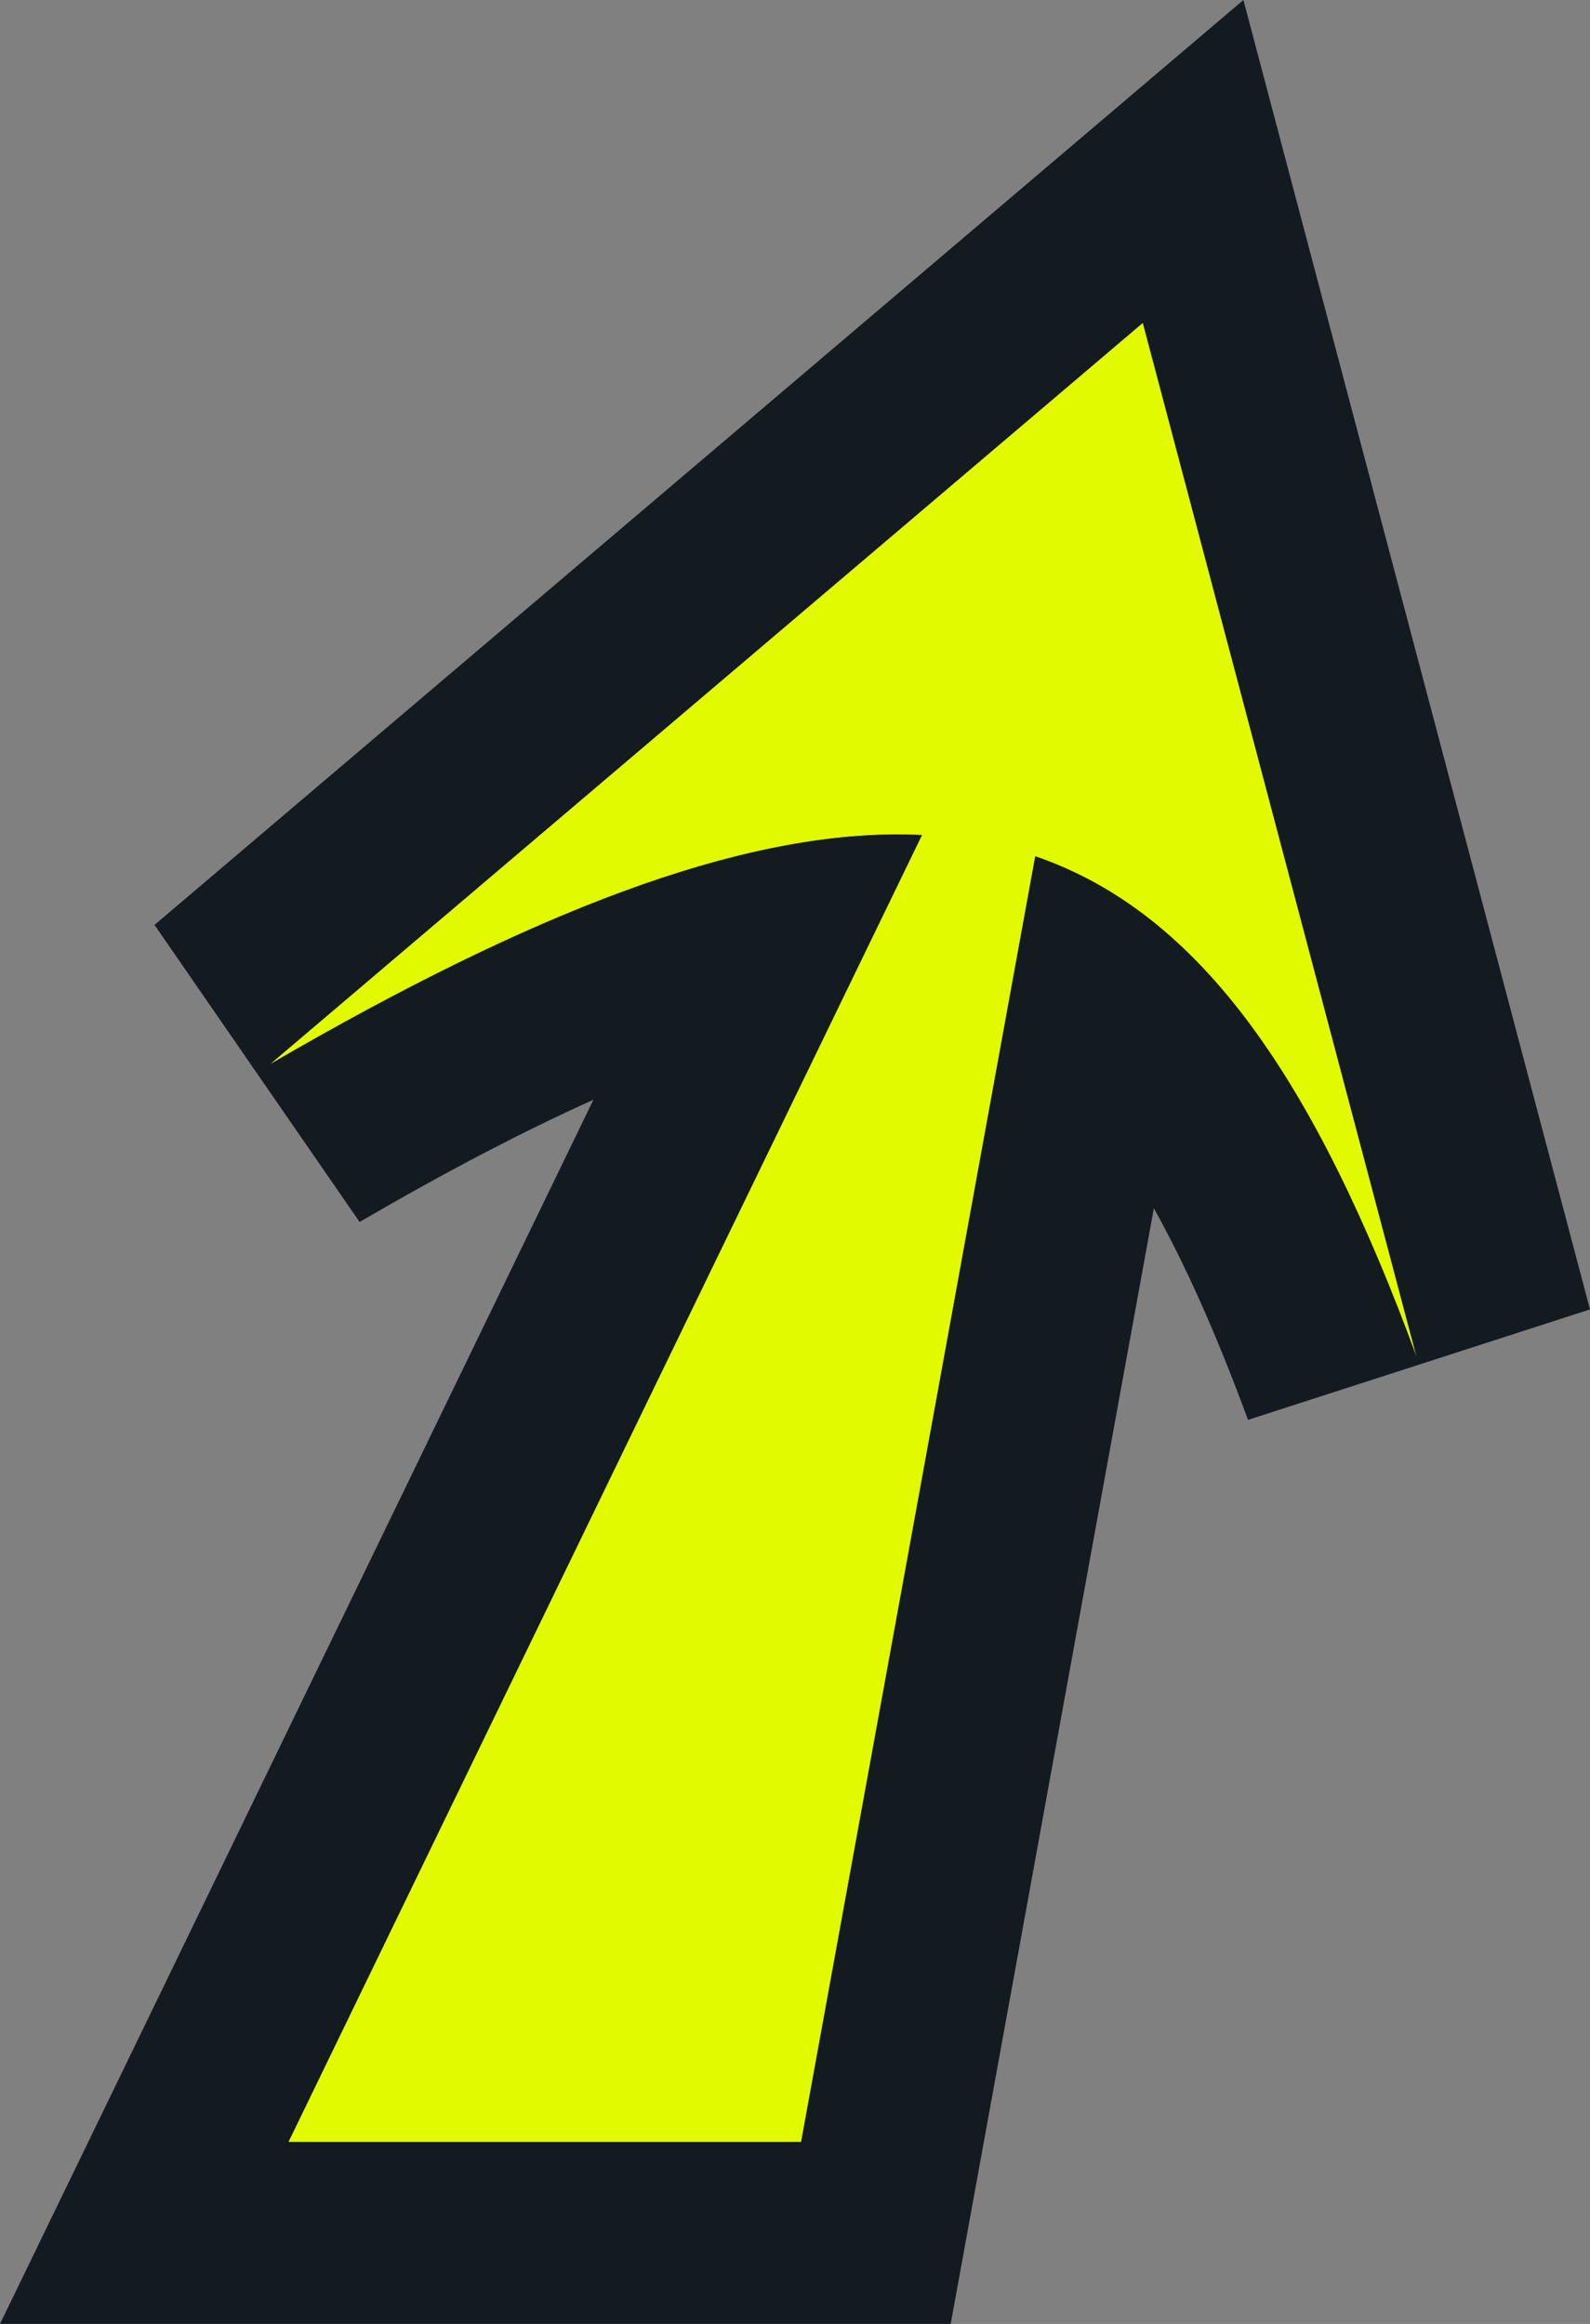 <svg width="39" height="57" fill="none" xmlns="http://www.w3.org/2000/svg"><rect width="100%" height="100%" fill="#808080" stroke="none"/><g clip-path="url(#a)"><path d="M34.74 33.27c-2.332-8.813-6.711-25.35-6.711-25.35S16.839 17.423 6.62 26.104c6.852-3.989 11.977-5.823 15.99-5.62L7.071 52.538h12.576l5.744-31.536c4.09 1.403 6.878 5.55 9.349 12.268z" fill="#E1FA00"/><path d="M28.033 7.92s4.377 16.538 6.711 25.35c-2.47-6.715-5.259-10.863-9.35-12.268l-5.743 31.536H7.075l15.54-32.056c-.2-.011-.4-.015-.606-.015-3.92 0-8.87 1.844-15.384 5.635L28.033 7.918M30.499 0l-5.3 4.502L3.79 22.686l5.03 7.286c2.107-1.227 4.015-2.224 5.736-2.998L3.117 50.573 0 57h23.319l.665-3.652 4.318-23.712c.727 1.302 1.5 2.991 2.31 5.19L39 32.117l-6.711-25.35L30.499 0z" fill="#131B21"/></g><defs><clipPath id="a"><path fill="#fff" d="M0 0h39v57H0z"/></clipPath></defs></svg>